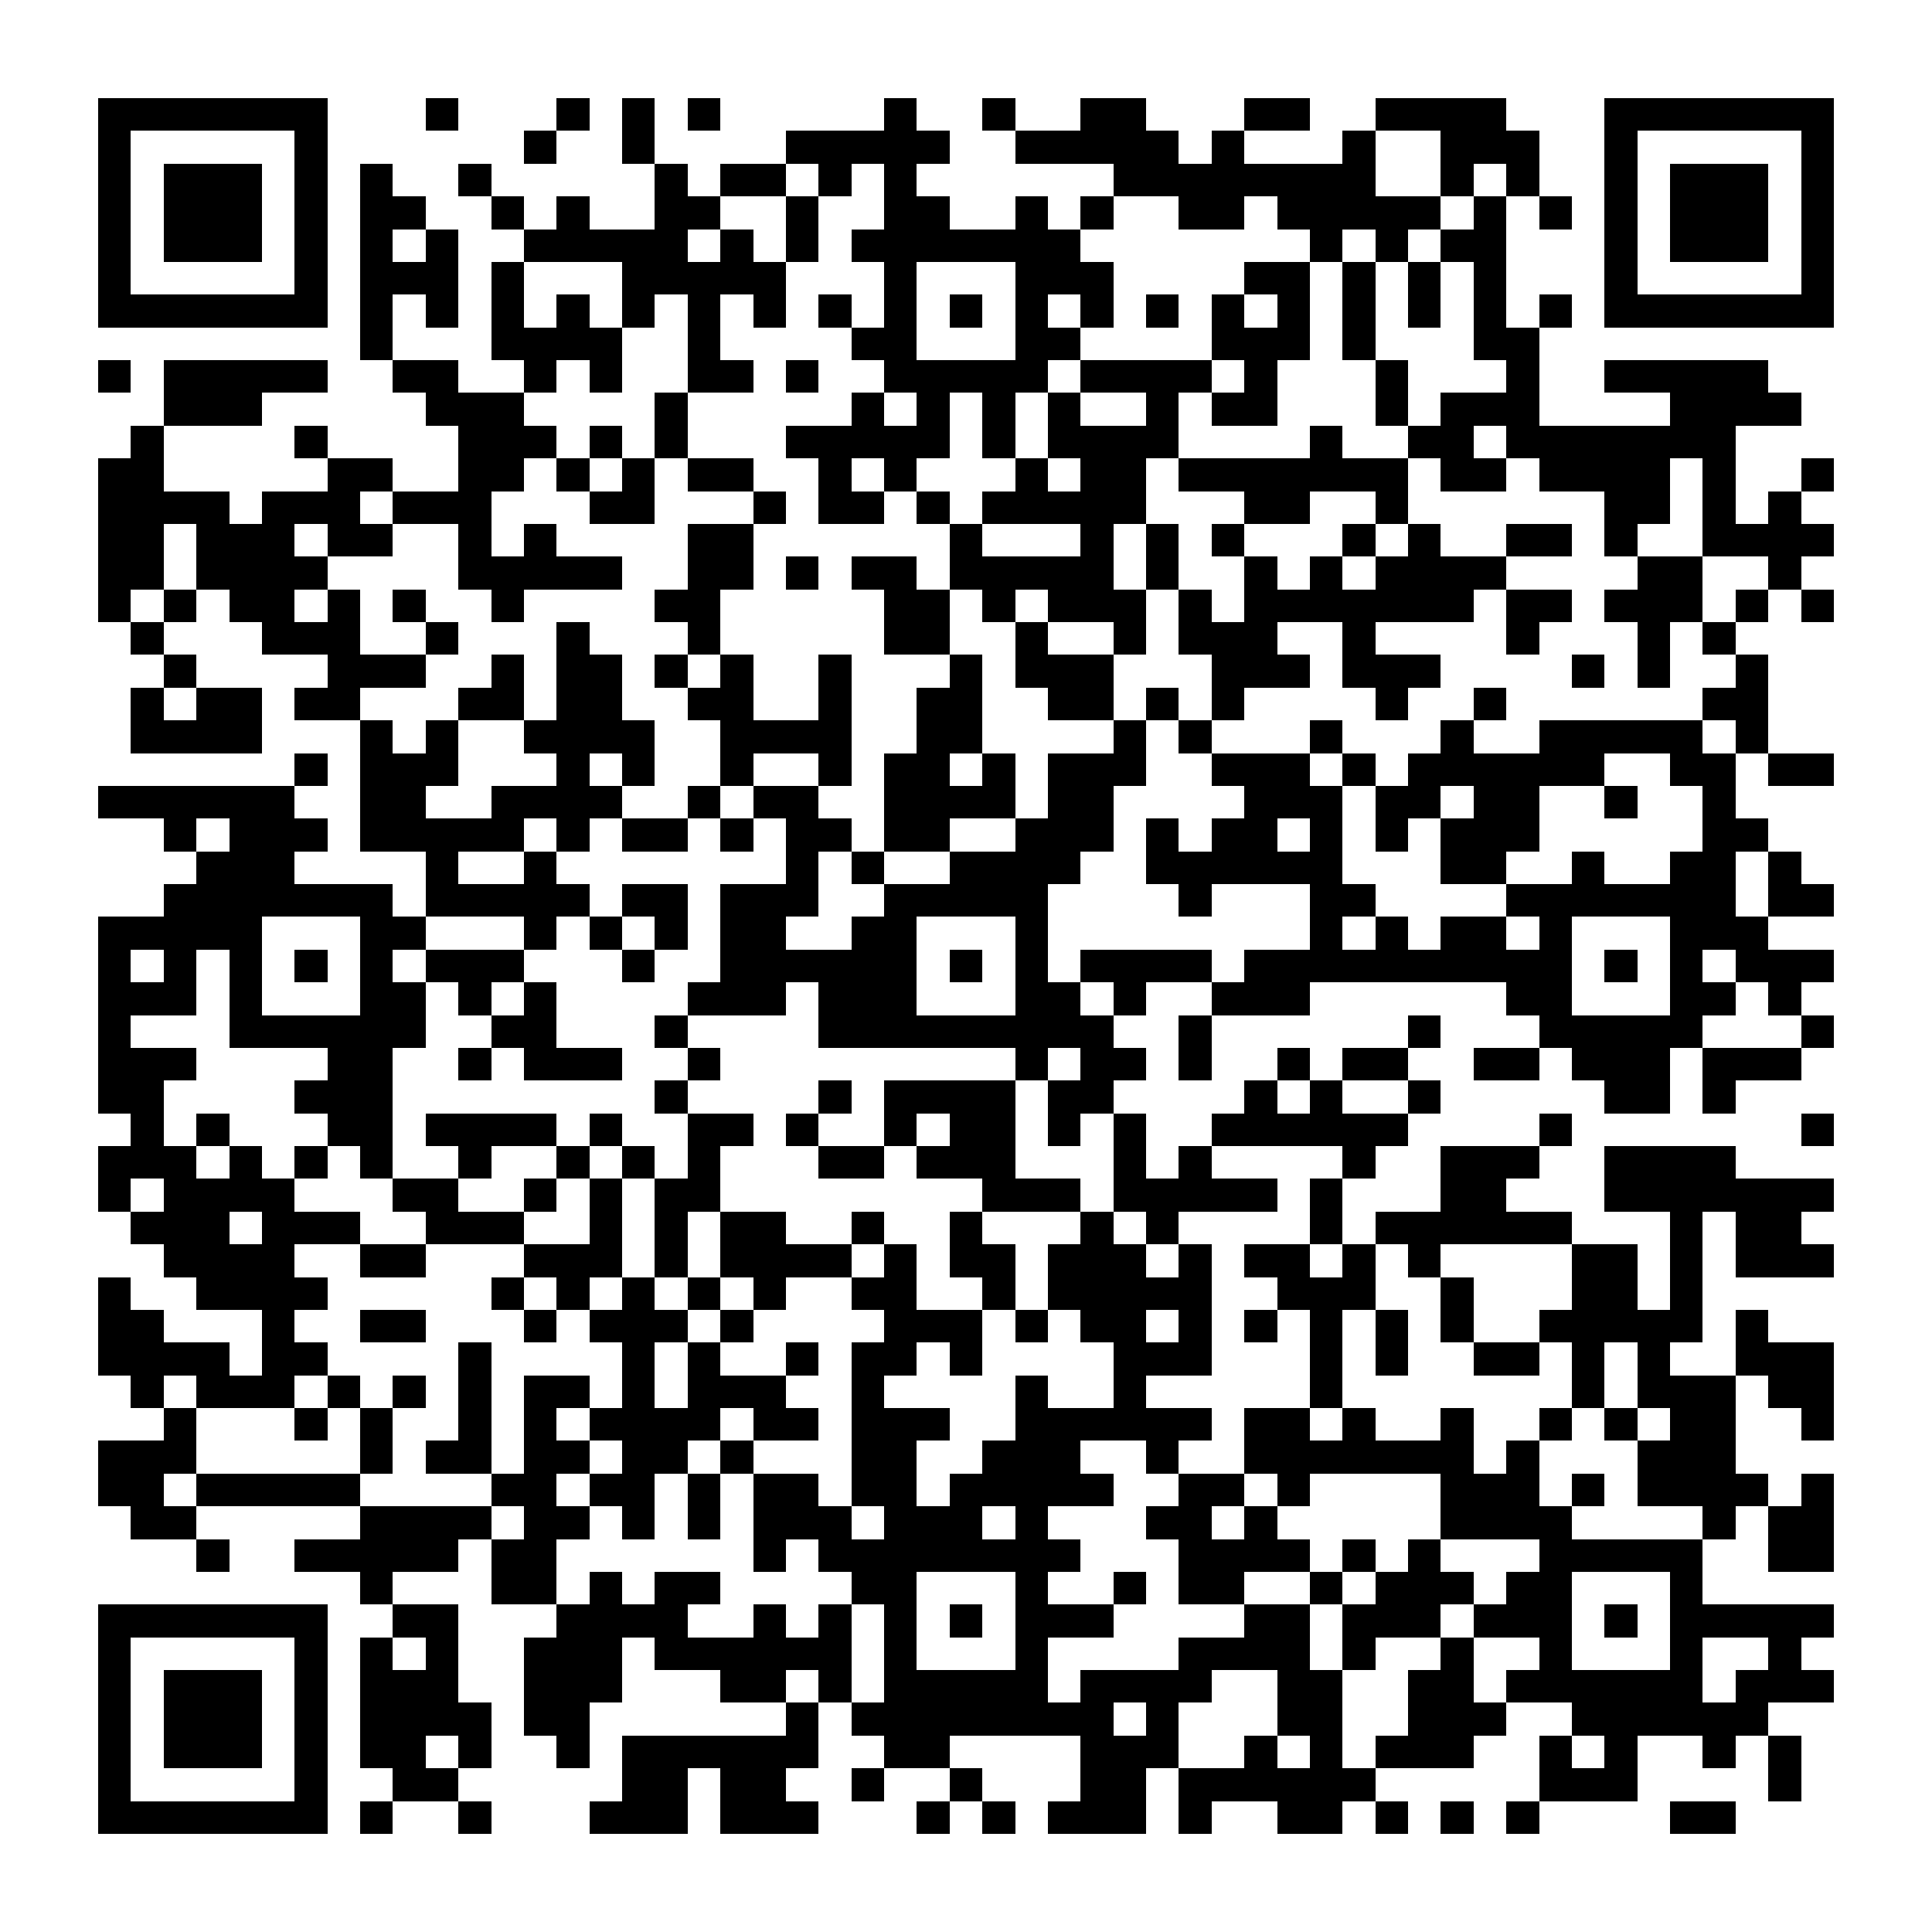 <?xml version="1.0" encoding="UTF-8"?><svg xmlns="http://www.w3.org/2000/svg" width="256" height="256" viewBox="0 0 59 59" shape-rendering="crispEdges"><rect x="0" y="0" width="59" height="59" fill="#ffffff" /><rect x="3" y="3" width="7" height="1" fill="#000000" /><rect x="13" y="3" width="1" height="1" fill="#000000" /><rect x="17" y="3" width="1" height="1" fill="#000000" /><rect x="19" y="3" width="1" height="1" fill="#000000" /><rect x="21" y="3" width="1" height="1" fill="#000000" /><rect x="27" y="3" width="1" height="1" fill="#000000" /><rect x="30" y="3" width="1" height="1" fill="#000000" /><rect x="33" y="3" width="2" height="1" fill="#000000" /><rect x="38" y="3" width="2" height="1" fill="#000000" /><rect x="42" y="3" width="4" height="1" fill="#000000" /><rect x="49" y="3" width="7" height="1" fill="#000000" /><rect x="3" y="4" width="1" height="1" fill="#000000" /><rect x="9" y="4" width="1" height="1" fill="#000000" /><rect x="16" y="4" width="1" height="1" fill="#000000" /><rect x="19" y="4" width="1" height="1" fill="#000000" /><rect x="24" y="4" width="5" height="1" fill="#000000" /><rect x="31" y="4" width="5" height="1" fill="#000000" /><rect x="37" y="4" width="1" height="1" fill="#000000" /><rect x="41" y="4" width="1" height="1" fill="#000000" /><rect x="44" y="4" width="3" height="1" fill="#000000" /><rect x="49" y="4" width="1" height="1" fill="#000000" /><rect x="55" y="4" width="1" height="1" fill="#000000" /><rect x="3" y="5" width="1" height="1" fill="#000000" /><rect x="5" y="5" width="3" height="1" fill="#000000" /><rect x="9" y="5" width="1" height="1" fill="#000000" /><rect x="11" y="5" width="1" height="1" fill="#000000" /><rect x="14" y="5" width="1" height="1" fill="#000000" /><rect x="20" y="5" width="1" height="1" fill="#000000" /><rect x="22" y="5" width="2" height="1" fill="#000000" /><rect x="25" y="5" width="1" height="1" fill="#000000" /><rect x="27" y="5" width="1" height="1" fill="#000000" /><rect x="34" y="5" width="8" height="1" fill="#000000" /><rect x="44" y="5" width="1" height="1" fill="#000000" /><rect x="46" y="5" width="1" height="1" fill="#000000" /><rect x="49" y="5" width="1" height="1" fill="#000000" /><rect x="51" y="5" width="3" height="1" fill="#000000" /><rect x="55" y="5" width="1" height="1" fill="#000000" /><rect x="3" y="6" width="1" height="1" fill="#000000" /><rect x="5" y="6" width="3" height="1" fill="#000000" /><rect x="9" y="6" width="1" height="1" fill="#000000" /><rect x="11" y="6" width="2" height="1" fill="#000000" /><rect x="15" y="6" width="1" height="1" fill="#000000" /><rect x="17" y="6" width="1" height="1" fill="#000000" /><rect x="20" y="6" width="2" height="1" fill="#000000" /><rect x="24" y="6" width="1" height="1" fill="#000000" /><rect x="27" y="6" width="2" height="1" fill="#000000" /><rect x="31" y="6" width="1" height="1" fill="#000000" /><rect x="33" y="6" width="1" height="1" fill="#000000" /><rect x="36" y="6" width="2" height="1" fill="#000000" /><rect x="39" y="6" width="5" height="1" fill="#000000" /><rect x="45" y="6" width="1" height="1" fill="#000000" /><rect x="47" y="6" width="1" height="1" fill="#000000" /><rect x="49" y="6" width="1" height="1" fill="#000000" /><rect x="51" y="6" width="3" height="1" fill="#000000" /><rect x="55" y="6" width="1" height="1" fill="#000000" /><rect x="3" y="7" width="1" height="1" fill="#000000" /><rect x="5" y="7" width="3" height="1" fill="#000000" /><rect x="9" y="7" width="1" height="1" fill="#000000" /><rect x="11" y="7" width="1" height="1" fill="#000000" /><rect x="13" y="7" width="1" height="1" fill="#000000" /><rect x="16" y="7" width="5" height="1" fill="#000000" /><rect x="22" y="7" width="1" height="1" fill="#000000" /><rect x="24" y="7" width="1" height="1" fill="#000000" /><rect x="26" y="7" width="7" height="1" fill="#000000" /><rect x="40" y="7" width="1" height="1" fill="#000000" /><rect x="42" y="7" width="1" height="1" fill="#000000" /><rect x="44" y="7" width="2" height="1" fill="#000000" /><rect x="49" y="7" width="1" height="1" fill="#000000" /><rect x="51" y="7" width="3" height="1" fill="#000000" /><rect x="55" y="7" width="1" height="1" fill="#000000" /><rect x="3" y="8" width="1" height="1" fill="#000000" /><rect x="9" y="8" width="1" height="1" fill="#000000" /><rect x="11" y="8" width="3" height="1" fill="#000000" /><rect x="15" y="8" width="1" height="1" fill="#000000" /><rect x="19" y="8" width="5" height="1" fill="#000000" /><rect x="27" y="8" width="1" height="1" fill="#000000" /><rect x="31" y="8" width="3" height="1" fill="#000000" /><rect x="38" y="8" width="2" height="1" fill="#000000" /><rect x="41" y="8" width="1" height="1" fill="#000000" /><rect x="43" y="8" width="1" height="1" fill="#000000" /><rect x="45" y="8" width="1" height="1" fill="#000000" /><rect x="49" y="8" width="1" height="1" fill="#000000" /><rect x="55" y="8" width="1" height="1" fill="#000000" /><rect x="3" y="9" width="7" height="1" fill="#000000" /><rect x="11" y="9" width="1" height="1" fill="#000000" /><rect x="13" y="9" width="1" height="1" fill="#000000" /><rect x="15" y="9" width="1" height="1" fill="#000000" /><rect x="17" y="9" width="1" height="1" fill="#000000" /><rect x="19" y="9" width="1" height="1" fill="#000000" /><rect x="21" y="9" width="1" height="1" fill="#000000" /><rect x="23" y="9" width="1" height="1" fill="#000000" /><rect x="25" y="9" width="1" height="1" fill="#000000" /><rect x="27" y="9" width="1" height="1" fill="#000000" /><rect x="29" y="9" width="1" height="1" fill="#000000" /><rect x="31" y="9" width="1" height="1" fill="#000000" /><rect x="33" y="9" width="1" height="1" fill="#000000" /><rect x="35" y="9" width="1" height="1" fill="#000000" /><rect x="37" y="9" width="1" height="1" fill="#000000" /><rect x="39" y="9" width="1" height="1" fill="#000000" /><rect x="41" y="9" width="1" height="1" fill="#000000" /><rect x="43" y="9" width="1" height="1" fill="#000000" /><rect x="45" y="9" width="1" height="1" fill="#000000" /><rect x="47" y="9" width="1" height="1" fill="#000000" /><rect x="49" y="9" width="7" height="1" fill="#000000" /><rect x="11" y="10" width="1" height="1" fill="#000000" /><rect x="15" y="10" width="4" height="1" fill="#000000" /><rect x="21" y="10" width="1" height="1" fill="#000000" /><rect x="26" y="10" width="2" height="1" fill="#000000" /><rect x="31" y="10" width="2" height="1" fill="#000000" /><rect x="37" y="10" width="3" height="1" fill="#000000" /><rect x="41" y="10" width="1" height="1" fill="#000000" /><rect x="45" y="10" width="2" height="1" fill="#000000" /><rect x="3" y="11" width="1" height="1" fill="#000000" /><rect x="5" y="11" width="5" height="1" fill="#000000" /><rect x="12" y="11" width="2" height="1" fill="#000000" /><rect x="16" y="11" width="1" height="1" fill="#000000" /><rect x="18" y="11" width="1" height="1" fill="#000000" /><rect x="21" y="11" width="2" height="1" fill="#000000" /><rect x="24" y="11" width="1" height="1" fill="#000000" /><rect x="27" y="11" width="5" height="1" fill="#000000" /><rect x="33" y="11" width="4" height="1" fill="#000000" /><rect x="38" y="11" width="1" height="1" fill="#000000" /><rect x="42" y="11" width="1" height="1" fill="#000000" /><rect x="46" y="11" width="1" height="1" fill="#000000" /><rect x="49" y="11" width="5" height="1" fill="#000000" /><rect x="5" y="12" width="3" height="1" fill="#000000" /><rect x="13" y="12" width="3" height="1" fill="#000000" /><rect x="20" y="12" width="1" height="1" fill="#000000" /><rect x="26" y="12" width="1" height="1" fill="#000000" /><rect x="28" y="12" width="1" height="1" fill="#000000" /><rect x="30" y="12" width="1" height="1" fill="#000000" /><rect x="32" y="12" width="1" height="1" fill="#000000" /><rect x="35" y="12" width="1" height="1" fill="#000000" /><rect x="37" y="12" width="2" height="1" fill="#000000" /><rect x="42" y="12" width="1" height="1" fill="#000000" /><rect x="44" y="12" width="3" height="1" fill="#000000" /><rect x="51" y="12" width="4" height="1" fill="#000000" /><rect x="4" y="13" width="1" height="1" fill="#000000" /><rect x="9" y="13" width="1" height="1" fill="#000000" /><rect x="14" y="13" width="3" height="1" fill="#000000" /><rect x="18" y="13" width="1" height="1" fill="#000000" /><rect x="20" y="13" width="1" height="1" fill="#000000" /><rect x="24" y="13" width="5" height="1" fill="#000000" /><rect x="30" y="13" width="1" height="1" fill="#000000" /><rect x="32" y="13" width="4" height="1" fill="#000000" /><rect x="40" y="13" width="1" height="1" fill="#000000" /><rect x="43" y="13" width="2" height="1" fill="#000000" /><rect x="46" y="13" width="7" height="1" fill="#000000" /><rect x="3" y="14" width="2" height="1" fill="#000000" /><rect x="10" y="14" width="2" height="1" fill="#000000" /><rect x="14" y="14" width="2" height="1" fill="#000000" /><rect x="17" y="14" width="1" height="1" fill="#000000" /><rect x="19" y="14" width="1" height="1" fill="#000000" /><rect x="21" y="14" width="2" height="1" fill="#000000" /><rect x="25" y="14" width="1" height="1" fill="#000000" /><rect x="27" y="14" width="1" height="1" fill="#000000" /><rect x="31" y="14" width="1" height="1" fill="#000000" /><rect x="33" y="14" width="2" height="1" fill="#000000" /><rect x="36" y="14" width="7" height="1" fill="#000000" /><rect x="44" y="14" width="2" height="1" fill="#000000" /><rect x="47" y="14" width="4" height="1" fill="#000000" /><rect x="52" y="14" width="1" height="1" fill="#000000" /><rect x="55" y="14" width="1" height="1" fill="#000000" /><rect x="3" y="15" width="4" height="1" fill="#000000" /><rect x="8" y="15" width="3" height="1" fill="#000000" /><rect x="12" y="15" width="3" height="1" fill="#000000" /><rect x="18" y="15" width="2" height="1" fill="#000000" /><rect x="23" y="15" width="1" height="1" fill="#000000" /><rect x="25" y="15" width="2" height="1" fill="#000000" /><rect x="28" y="15" width="1" height="1" fill="#000000" /><rect x="30" y="15" width="5" height="1" fill="#000000" /><rect x="38" y="15" width="2" height="1" fill="#000000" /><rect x="42" y="15" width="1" height="1" fill="#000000" /><rect x="49" y="15" width="2" height="1" fill="#000000" /><rect x="52" y="15" width="1" height="1" fill="#000000" /><rect x="54" y="15" width="1" height="1" fill="#000000" /><rect x="3" y="16" width="2" height="1" fill="#000000" /><rect x="6" y="16" width="3" height="1" fill="#000000" /><rect x="10" y="16" width="2" height="1" fill="#000000" /><rect x="14" y="16" width="1" height="1" fill="#000000" /><rect x="16" y="16" width="1" height="1" fill="#000000" /><rect x="21" y="16" width="2" height="1" fill="#000000" /><rect x="29" y="16" width="1" height="1" fill="#000000" /><rect x="33" y="16" width="1" height="1" fill="#000000" /><rect x="35" y="16" width="1" height="1" fill="#000000" /><rect x="37" y="16" width="1" height="1" fill="#000000" /><rect x="41" y="16" width="1" height="1" fill="#000000" /><rect x="43" y="16" width="1" height="1" fill="#000000" /><rect x="46" y="16" width="2" height="1" fill="#000000" /><rect x="49" y="16" width="1" height="1" fill="#000000" /><rect x="52" y="16" width="4" height="1" fill="#000000" /><rect x="3" y="17" width="2" height="1" fill="#000000" /><rect x="6" y="17" width="4" height="1" fill="#000000" /><rect x="14" y="17" width="5" height="1" fill="#000000" /><rect x="21" y="17" width="2" height="1" fill="#000000" /><rect x="24" y="17" width="1" height="1" fill="#000000" /><rect x="26" y="17" width="2" height="1" fill="#000000" /><rect x="29" y="17" width="5" height="1" fill="#000000" /><rect x="35" y="17" width="1" height="1" fill="#000000" /><rect x="38" y="17" width="1" height="1" fill="#000000" /><rect x="40" y="17" width="1" height="1" fill="#000000" /><rect x="42" y="17" width="4" height="1" fill="#000000" /><rect x="50" y="17" width="2" height="1" fill="#000000" /><rect x="54" y="17" width="1" height="1" fill="#000000" /><rect x="3" y="18" width="1" height="1" fill="#000000" /><rect x="5" y="18" width="1" height="1" fill="#000000" /><rect x="7" y="18" width="2" height="1" fill="#000000" /><rect x="10" y="18" width="1" height="1" fill="#000000" /><rect x="12" y="18" width="1" height="1" fill="#000000" /><rect x="15" y="18" width="1" height="1" fill="#000000" /><rect x="20" y="18" width="2" height="1" fill="#000000" /><rect x="27" y="18" width="2" height="1" fill="#000000" /><rect x="30" y="18" width="1" height="1" fill="#000000" /><rect x="32" y="18" width="3" height="1" fill="#000000" /><rect x="36" y="18" width="1" height="1" fill="#000000" /><rect x="38" y="18" width="7" height="1" fill="#000000" /><rect x="46" y="18" width="2" height="1" fill="#000000" /><rect x="49" y="18" width="3" height="1" fill="#000000" /><rect x="53" y="18" width="1" height="1" fill="#000000" /><rect x="55" y="18" width="1" height="1" fill="#000000" /><rect x="4" y="19" width="1" height="1" fill="#000000" /><rect x="8" y="19" width="3" height="1" fill="#000000" /><rect x="13" y="19" width="1" height="1" fill="#000000" /><rect x="17" y="19" width="1" height="1" fill="#000000" /><rect x="21" y="19" width="1" height="1" fill="#000000" /><rect x="27" y="19" width="2" height="1" fill="#000000" /><rect x="31" y="19" width="1" height="1" fill="#000000" /><rect x="34" y="19" width="1" height="1" fill="#000000" /><rect x="36" y="19" width="3" height="1" fill="#000000" /><rect x="41" y="19" width="1" height="1" fill="#000000" /><rect x="46" y="19" width="1" height="1" fill="#000000" /><rect x="50" y="19" width="1" height="1" fill="#000000" /><rect x="52" y="19" width="1" height="1" fill="#000000" /><rect x="5" y="20" width="1" height="1" fill="#000000" /><rect x="10" y="20" width="3" height="1" fill="#000000" /><rect x="15" y="20" width="1" height="1" fill="#000000" /><rect x="17" y="20" width="2" height="1" fill="#000000" /><rect x="20" y="20" width="1" height="1" fill="#000000" /><rect x="22" y="20" width="1" height="1" fill="#000000" /><rect x="25" y="20" width="1" height="1" fill="#000000" /><rect x="29" y="20" width="1" height="1" fill="#000000" /><rect x="31" y="20" width="3" height="1" fill="#000000" /><rect x="37" y="20" width="3" height="1" fill="#000000" /><rect x="41" y="20" width="3" height="1" fill="#000000" /><rect x="48" y="20" width="1" height="1" fill="#000000" /><rect x="50" y="20" width="1" height="1" fill="#000000" /><rect x="53" y="20" width="1" height="1" fill="#000000" /><rect x="4" y="21" width="1" height="1" fill="#000000" /><rect x="6" y="21" width="2" height="1" fill="#000000" /><rect x="9" y="21" width="2" height="1" fill="#000000" /><rect x="14" y="21" width="2" height="1" fill="#000000" /><rect x="17" y="21" width="2" height="1" fill="#000000" /><rect x="21" y="21" width="2" height="1" fill="#000000" /><rect x="25" y="21" width="1" height="1" fill="#000000" /><rect x="28" y="21" width="2" height="1" fill="#000000" /><rect x="32" y="21" width="2" height="1" fill="#000000" /><rect x="35" y="21" width="1" height="1" fill="#000000" /><rect x="37" y="21" width="1" height="1" fill="#000000" /><rect x="42" y="21" width="1" height="1" fill="#000000" /><rect x="45" y="21" width="1" height="1" fill="#000000" /><rect x="52" y="21" width="2" height="1" fill="#000000" /><rect x="4" y="22" width="4" height="1" fill="#000000" /><rect x="11" y="22" width="1" height="1" fill="#000000" /><rect x="13" y="22" width="1" height="1" fill="#000000" /><rect x="16" y="22" width="4" height="1" fill="#000000" /><rect x="22" y="22" width="4" height="1" fill="#000000" /><rect x="28" y="22" width="2" height="1" fill="#000000" /><rect x="34" y="22" width="1" height="1" fill="#000000" /><rect x="36" y="22" width="1" height="1" fill="#000000" /><rect x="40" y="22" width="1" height="1" fill="#000000" /><rect x="44" y="22" width="1" height="1" fill="#000000" /><rect x="47" y="22" width="5" height="1" fill="#000000" /><rect x="53" y="22" width="1" height="1" fill="#000000" /><rect x="9" y="23" width="1" height="1" fill="#000000" /><rect x="11" y="23" width="3" height="1" fill="#000000" /><rect x="17" y="23" width="1" height="1" fill="#000000" /><rect x="19" y="23" width="1" height="1" fill="#000000" /><rect x="22" y="23" width="1" height="1" fill="#000000" /><rect x="25" y="23" width="1" height="1" fill="#000000" /><rect x="27" y="23" width="2" height="1" fill="#000000" /><rect x="30" y="23" width="1" height="1" fill="#000000" /><rect x="32" y="23" width="3" height="1" fill="#000000" /><rect x="37" y="23" width="3" height="1" fill="#000000" /><rect x="41" y="23" width="1" height="1" fill="#000000" /><rect x="43" y="23" width="6" height="1" fill="#000000" /><rect x="51" y="23" width="2" height="1" fill="#000000" /><rect x="54" y="23" width="2" height="1" fill="#000000" /><rect x="3" y="24" width="6" height="1" fill="#000000" /><rect x="11" y="24" width="2" height="1" fill="#000000" /><rect x="15" y="24" width="4" height="1" fill="#000000" /><rect x="21" y="24" width="1" height="1" fill="#000000" /><rect x="23" y="24" width="2" height="1" fill="#000000" /><rect x="27" y="24" width="4" height="1" fill="#000000" /><rect x="32" y="24" width="2" height="1" fill="#000000" /><rect x="38" y="24" width="3" height="1" fill="#000000" /><rect x="42" y="24" width="2" height="1" fill="#000000" /><rect x="45" y="24" width="2" height="1" fill="#000000" /><rect x="49" y="24" width="1" height="1" fill="#000000" /><rect x="52" y="24" width="1" height="1" fill="#000000" /><rect x="5" y="25" width="1" height="1" fill="#000000" /><rect x="7" y="25" width="3" height="1" fill="#000000" /><rect x="11" y="25" width="5" height="1" fill="#000000" /><rect x="17" y="25" width="1" height="1" fill="#000000" /><rect x="19" y="25" width="2" height="1" fill="#000000" /><rect x="22" y="25" width="1" height="1" fill="#000000" /><rect x="24" y="25" width="2" height="1" fill="#000000" /><rect x="27" y="25" width="2" height="1" fill="#000000" /><rect x="31" y="25" width="3" height="1" fill="#000000" /><rect x="35" y="25" width="1" height="1" fill="#000000" /><rect x="37" y="25" width="2" height="1" fill="#000000" /><rect x="40" y="25" width="1" height="1" fill="#000000" /><rect x="42" y="25" width="1" height="1" fill="#000000" /><rect x="44" y="25" width="3" height="1" fill="#000000" /><rect x="52" y="25" width="2" height="1" fill="#000000" /><rect x="6" y="26" width="3" height="1" fill="#000000" /><rect x="13" y="26" width="1" height="1" fill="#000000" /><rect x="16" y="26" width="1" height="1" fill="#000000" /><rect x="24" y="26" width="1" height="1" fill="#000000" /><rect x="26" y="26" width="1" height="1" fill="#000000" /><rect x="29" y="26" width="4" height="1" fill="#000000" /><rect x="35" y="26" width="6" height="1" fill="#000000" /><rect x="44" y="26" width="2" height="1" fill="#000000" /><rect x="48" y="26" width="1" height="1" fill="#000000" /><rect x="51" y="26" width="2" height="1" fill="#000000" /><rect x="54" y="26" width="1" height="1" fill="#000000" /><rect x="5" y="27" width="7" height="1" fill="#000000" /><rect x="13" y="27" width="5" height="1" fill="#000000" /><rect x="19" y="27" width="2" height="1" fill="#000000" /><rect x="22" y="27" width="3" height="1" fill="#000000" /><rect x="27" y="27" width="5" height="1" fill="#000000" /><rect x="36" y="27" width="1" height="1" fill="#000000" /><rect x="40" y="27" width="2" height="1" fill="#000000" /><rect x="46" y="27" width="7" height="1" fill="#000000" /><rect x="54" y="27" width="2" height="1" fill="#000000" /><rect x="3" y="28" width="5" height="1" fill="#000000" /><rect x="11" y="28" width="2" height="1" fill="#000000" /><rect x="16" y="28" width="1" height="1" fill="#000000" /><rect x="18" y="28" width="1" height="1" fill="#000000" /><rect x="20" y="28" width="1" height="1" fill="#000000" /><rect x="22" y="28" width="2" height="1" fill="#000000" /><rect x="26" y="28" width="2" height="1" fill="#000000" /><rect x="31" y="28" width="1" height="1" fill="#000000" /><rect x="40" y="28" width="1" height="1" fill="#000000" /><rect x="42" y="28" width="1" height="1" fill="#000000" /><rect x="44" y="28" width="2" height="1" fill="#000000" /><rect x="47" y="28" width="1" height="1" fill="#000000" /><rect x="51" y="28" width="3" height="1" fill="#000000" /><rect x="3" y="29" width="1" height="1" fill="#000000" /><rect x="5" y="29" width="1" height="1" fill="#000000" /><rect x="7" y="29" width="1" height="1" fill="#000000" /><rect x="9" y="29" width="1" height="1" fill="#000000" /><rect x="11" y="29" width="1" height="1" fill="#000000" /><rect x="13" y="29" width="3" height="1" fill="#000000" /><rect x="19" y="29" width="1" height="1" fill="#000000" /><rect x="22" y="29" width="6" height="1" fill="#000000" /><rect x="29" y="29" width="1" height="1" fill="#000000" /><rect x="31" y="29" width="1" height="1" fill="#000000" /><rect x="33" y="29" width="4" height="1" fill="#000000" /><rect x="38" y="29" width="10" height="1" fill="#000000" /><rect x="49" y="29" width="1" height="1" fill="#000000" /><rect x="51" y="29" width="1" height="1" fill="#000000" /><rect x="53" y="29" width="3" height="1" fill="#000000" /><rect x="3" y="30" width="3" height="1" fill="#000000" /><rect x="7" y="30" width="1" height="1" fill="#000000" /><rect x="11" y="30" width="2" height="1" fill="#000000" /><rect x="14" y="30" width="1" height="1" fill="#000000" /><rect x="16" y="30" width="1" height="1" fill="#000000" /><rect x="21" y="30" width="3" height="1" fill="#000000" /><rect x="25" y="30" width="3" height="1" fill="#000000" /><rect x="31" y="30" width="2" height="1" fill="#000000" /><rect x="34" y="30" width="1" height="1" fill="#000000" /><rect x="37" y="30" width="3" height="1" fill="#000000" /><rect x="46" y="30" width="2" height="1" fill="#000000" /><rect x="51" y="30" width="2" height="1" fill="#000000" /><rect x="54" y="30" width="1" height="1" fill="#000000" /><rect x="3" y="31" width="1" height="1" fill="#000000" /><rect x="7" y="31" width="6" height="1" fill="#000000" /><rect x="15" y="31" width="2" height="1" fill="#000000" /><rect x="20" y="31" width="1" height="1" fill="#000000" /><rect x="25" y="31" width="9" height="1" fill="#000000" /><rect x="36" y="31" width="1" height="1" fill="#000000" /><rect x="43" y="31" width="1" height="1" fill="#000000" /><rect x="47" y="31" width="5" height="1" fill="#000000" /><rect x="55" y="31" width="1" height="1" fill="#000000" /><rect x="3" y="32" width="3" height="1" fill="#000000" /><rect x="10" y="32" width="2" height="1" fill="#000000" /><rect x="14" y="32" width="1" height="1" fill="#000000" /><rect x="16" y="32" width="3" height="1" fill="#000000" /><rect x="21" y="32" width="1" height="1" fill="#000000" /><rect x="31" y="32" width="1" height="1" fill="#000000" /><rect x="33" y="32" width="2" height="1" fill="#000000" /><rect x="36" y="32" width="1" height="1" fill="#000000" /><rect x="39" y="32" width="1" height="1" fill="#000000" /><rect x="41" y="32" width="2" height="1" fill="#000000" /><rect x="45" y="32" width="2" height="1" fill="#000000" /><rect x="48" y="32" width="3" height="1" fill="#000000" /><rect x="52" y="32" width="3" height="1" fill="#000000" /><rect x="3" y="33" width="2" height="1" fill="#000000" /><rect x="9" y="33" width="3" height="1" fill="#000000" /><rect x="20" y="33" width="1" height="1" fill="#000000" /><rect x="25" y="33" width="1" height="1" fill="#000000" /><rect x="27" y="33" width="4" height="1" fill="#000000" /><rect x="32" y="33" width="2" height="1" fill="#000000" /><rect x="38" y="33" width="1" height="1" fill="#000000" /><rect x="40" y="33" width="1" height="1" fill="#000000" /><rect x="43" y="33" width="1" height="1" fill="#000000" /><rect x="49" y="33" width="2" height="1" fill="#000000" /><rect x="52" y="33" width="1" height="1" fill="#000000" /><rect x="4" y="34" width="1" height="1" fill="#000000" /><rect x="6" y="34" width="1" height="1" fill="#000000" /><rect x="10" y="34" width="2" height="1" fill="#000000" /><rect x="13" y="34" width="4" height="1" fill="#000000" /><rect x="18" y="34" width="1" height="1" fill="#000000" /><rect x="21" y="34" width="2" height="1" fill="#000000" /><rect x="24" y="34" width="1" height="1" fill="#000000" /><rect x="27" y="34" width="1" height="1" fill="#000000" /><rect x="29" y="34" width="2" height="1" fill="#000000" /><rect x="32" y="34" width="1" height="1" fill="#000000" /><rect x="34" y="34" width="1" height="1" fill="#000000" /><rect x="37" y="34" width="6" height="1" fill="#000000" /><rect x="47" y="34" width="1" height="1" fill="#000000" /><rect x="55" y="34" width="1" height="1" fill="#000000" /><rect x="3" y="35" width="3" height="1" fill="#000000" /><rect x="7" y="35" width="1" height="1" fill="#000000" /><rect x="9" y="35" width="1" height="1" fill="#000000" /><rect x="11" y="35" width="1" height="1" fill="#000000" /><rect x="14" y="35" width="1" height="1" fill="#000000" /><rect x="17" y="35" width="1" height="1" fill="#000000" /><rect x="19" y="35" width="1" height="1" fill="#000000" /><rect x="21" y="35" width="1" height="1" fill="#000000" /><rect x="25" y="35" width="2" height="1" fill="#000000" /><rect x="28" y="35" width="3" height="1" fill="#000000" /><rect x="34" y="35" width="1" height="1" fill="#000000" /><rect x="36" y="35" width="1" height="1" fill="#000000" /><rect x="41" y="35" width="1" height="1" fill="#000000" /><rect x="44" y="35" width="3" height="1" fill="#000000" /><rect x="49" y="35" width="4" height="1" fill="#000000" /><rect x="3" y="36" width="1" height="1" fill="#000000" /><rect x="5" y="36" width="4" height="1" fill="#000000" /><rect x="12" y="36" width="2" height="1" fill="#000000" /><rect x="16" y="36" width="1" height="1" fill="#000000" /><rect x="18" y="36" width="1" height="1" fill="#000000" /><rect x="20" y="36" width="2" height="1" fill="#000000" /><rect x="30" y="36" width="3" height="1" fill="#000000" /><rect x="34" y="36" width="5" height="1" fill="#000000" /><rect x="40" y="36" width="1" height="1" fill="#000000" /><rect x="44" y="36" width="2" height="1" fill="#000000" /><rect x="49" y="36" width="7" height="1" fill="#000000" /><rect x="4" y="37" width="3" height="1" fill="#000000" /><rect x="8" y="37" width="3" height="1" fill="#000000" /><rect x="13" y="37" width="3" height="1" fill="#000000" /><rect x="18" y="37" width="1" height="1" fill="#000000" /><rect x="20" y="37" width="1" height="1" fill="#000000" /><rect x="22" y="37" width="2" height="1" fill="#000000" /><rect x="26" y="37" width="1" height="1" fill="#000000" /><rect x="29" y="37" width="1" height="1" fill="#000000" /><rect x="33" y="37" width="1" height="1" fill="#000000" /><rect x="35" y="37" width="1" height="1" fill="#000000" /><rect x="40" y="37" width="1" height="1" fill="#000000" /><rect x="42" y="37" width="6" height="1" fill="#000000" /><rect x="51" y="37" width="1" height="1" fill="#000000" /><rect x="53" y="37" width="2" height="1" fill="#000000" /><rect x="5" y="38" width="4" height="1" fill="#000000" /><rect x="11" y="38" width="2" height="1" fill="#000000" /><rect x="16" y="38" width="3" height="1" fill="#000000" /><rect x="20" y="38" width="1" height="1" fill="#000000" /><rect x="22" y="38" width="4" height="1" fill="#000000" /><rect x="27" y="38" width="1" height="1" fill="#000000" /><rect x="29" y="38" width="2" height="1" fill="#000000" /><rect x="32" y="38" width="3" height="1" fill="#000000" /><rect x="36" y="38" width="1" height="1" fill="#000000" /><rect x="38" y="38" width="2" height="1" fill="#000000" /><rect x="41" y="38" width="1" height="1" fill="#000000" /><rect x="43" y="38" width="1" height="1" fill="#000000" /><rect x="48" y="38" width="2" height="1" fill="#000000" /><rect x="51" y="38" width="1" height="1" fill="#000000" /><rect x="53" y="38" width="3" height="1" fill="#000000" /><rect x="3" y="39" width="1" height="1" fill="#000000" /><rect x="6" y="39" width="4" height="1" fill="#000000" /><rect x="15" y="39" width="1" height="1" fill="#000000" /><rect x="17" y="39" width="1" height="1" fill="#000000" /><rect x="19" y="39" width="1" height="1" fill="#000000" /><rect x="21" y="39" width="1" height="1" fill="#000000" /><rect x="23" y="39" width="1" height="1" fill="#000000" /><rect x="26" y="39" width="2" height="1" fill="#000000" /><rect x="30" y="39" width="1" height="1" fill="#000000" /><rect x="32" y="39" width="5" height="1" fill="#000000" /><rect x="39" y="39" width="3" height="1" fill="#000000" /><rect x="44" y="39" width="1" height="1" fill="#000000" /><rect x="48" y="39" width="2" height="1" fill="#000000" /><rect x="51" y="39" width="1" height="1" fill="#000000" /><rect x="3" y="40" width="2" height="1" fill="#000000" /><rect x="8" y="40" width="1" height="1" fill="#000000" /><rect x="11" y="40" width="2" height="1" fill="#000000" /><rect x="16" y="40" width="1" height="1" fill="#000000" /><rect x="18" y="40" width="3" height="1" fill="#000000" /><rect x="22" y="40" width="1" height="1" fill="#000000" /><rect x="27" y="40" width="3" height="1" fill="#000000" /><rect x="31" y="40" width="1" height="1" fill="#000000" /><rect x="33" y="40" width="2" height="1" fill="#000000" /><rect x="36" y="40" width="1" height="1" fill="#000000" /><rect x="38" y="40" width="1" height="1" fill="#000000" /><rect x="40" y="40" width="1" height="1" fill="#000000" /><rect x="42" y="40" width="1" height="1" fill="#000000" /><rect x="44" y="40" width="1" height="1" fill="#000000" /><rect x="47" y="40" width="5" height="1" fill="#000000" /><rect x="53" y="40" width="1" height="1" fill="#000000" /><rect x="3" y="41" width="4" height="1" fill="#000000" /><rect x="8" y="41" width="2" height="1" fill="#000000" /><rect x="14" y="41" width="1" height="1" fill="#000000" /><rect x="19" y="41" width="1" height="1" fill="#000000" /><rect x="21" y="41" width="1" height="1" fill="#000000" /><rect x="24" y="41" width="1" height="1" fill="#000000" /><rect x="26" y="41" width="2" height="1" fill="#000000" /><rect x="29" y="41" width="1" height="1" fill="#000000" /><rect x="34" y="41" width="3" height="1" fill="#000000" /><rect x="40" y="41" width="1" height="1" fill="#000000" /><rect x="42" y="41" width="1" height="1" fill="#000000" /><rect x="45" y="41" width="2" height="1" fill="#000000" /><rect x="48" y="41" width="1" height="1" fill="#000000" /><rect x="50" y="41" width="1" height="1" fill="#000000" /><rect x="53" y="41" width="3" height="1" fill="#000000" /><rect x="4" y="42" width="1" height="1" fill="#000000" /><rect x="6" y="42" width="3" height="1" fill="#000000" /><rect x="10" y="42" width="1" height="1" fill="#000000" /><rect x="12" y="42" width="1" height="1" fill="#000000" /><rect x="14" y="42" width="1" height="1" fill="#000000" /><rect x="16" y="42" width="2" height="1" fill="#000000" /><rect x="19" y="42" width="1" height="1" fill="#000000" /><rect x="21" y="42" width="3" height="1" fill="#000000" /><rect x="26" y="42" width="1" height="1" fill="#000000" /><rect x="31" y="42" width="1" height="1" fill="#000000" /><rect x="34" y="42" width="1" height="1" fill="#000000" /><rect x="40" y="42" width="1" height="1" fill="#000000" /><rect x="48" y="42" width="1" height="1" fill="#000000" /><rect x="50" y="42" width="3" height="1" fill="#000000" /><rect x="54" y="42" width="2" height="1" fill="#000000" /><rect x="5" y="43" width="1" height="1" fill="#000000" /><rect x="9" y="43" width="1" height="1" fill="#000000" /><rect x="11" y="43" width="1" height="1" fill="#000000" /><rect x="14" y="43" width="1" height="1" fill="#000000" /><rect x="16" y="43" width="1" height="1" fill="#000000" /><rect x="18" y="43" width="4" height="1" fill="#000000" /><rect x="23" y="43" width="2" height="1" fill="#000000" /><rect x="26" y="43" width="3" height="1" fill="#000000" /><rect x="31" y="43" width="6" height="1" fill="#000000" /><rect x="38" y="43" width="2" height="1" fill="#000000" /><rect x="41" y="43" width="1" height="1" fill="#000000" /><rect x="44" y="43" width="1" height="1" fill="#000000" /><rect x="47" y="43" width="1" height="1" fill="#000000" /><rect x="49" y="43" width="1" height="1" fill="#000000" /><rect x="51" y="43" width="2" height="1" fill="#000000" /><rect x="55" y="43" width="1" height="1" fill="#000000" /><rect x="3" y="44" width="3" height="1" fill="#000000" /><rect x="11" y="44" width="1" height="1" fill="#000000" /><rect x="13" y="44" width="2" height="1" fill="#000000" /><rect x="16" y="44" width="2" height="1" fill="#000000" /><rect x="19" y="44" width="2" height="1" fill="#000000" /><rect x="22" y="44" width="1" height="1" fill="#000000" /><rect x="26" y="44" width="2" height="1" fill="#000000" /><rect x="30" y="44" width="3" height="1" fill="#000000" /><rect x="35" y="44" width="1" height="1" fill="#000000" /><rect x="38" y="44" width="7" height="1" fill="#000000" /><rect x="46" y="44" width="1" height="1" fill="#000000" /><rect x="50" y="44" width="3" height="1" fill="#000000" /><rect x="3" y="45" width="2" height="1" fill="#000000" /><rect x="6" y="45" width="5" height="1" fill="#000000" /><rect x="15" y="45" width="2" height="1" fill="#000000" /><rect x="18" y="45" width="2" height="1" fill="#000000" /><rect x="21" y="45" width="1" height="1" fill="#000000" /><rect x="23" y="45" width="2" height="1" fill="#000000" /><rect x="26" y="45" width="2" height="1" fill="#000000" /><rect x="29" y="45" width="5" height="1" fill="#000000" /><rect x="36" y="45" width="2" height="1" fill="#000000" /><rect x="39" y="45" width="1" height="1" fill="#000000" /><rect x="44" y="45" width="3" height="1" fill="#000000" /><rect x="48" y="45" width="1" height="1" fill="#000000" /><rect x="50" y="45" width="4" height="1" fill="#000000" /><rect x="55" y="45" width="1" height="1" fill="#000000" /><rect x="4" y="46" width="2" height="1" fill="#000000" /><rect x="11" y="46" width="4" height="1" fill="#000000" /><rect x="16" y="46" width="2" height="1" fill="#000000" /><rect x="19" y="46" width="1" height="1" fill="#000000" /><rect x="21" y="46" width="1" height="1" fill="#000000" /><rect x="23" y="46" width="3" height="1" fill="#000000" /><rect x="27" y="46" width="3" height="1" fill="#000000" /><rect x="31" y="46" width="1" height="1" fill="#000000" /><rect x="35" y="46" width="2" height="1" fill="#000000" /><rect x="38" y="46" width="1" height="1" fill="#000000" /><rect x="44" y="46" width="4" height="1" fill="#000000" /><rect x="52" y="46" width="1" height="1" fill="#000000" /><rect x="54" y="46" width="2" height="1" fill="#000000" /><rect x="6" y="47" width="1" height="1" fill="#000000" /><rect x="9" y="47" width="5" height="1" fill="#000000" /><rect x="15" y="47" width="2" height="1" fill="#000000" /><rect x="23" y="47" width="1" height="1" fill="#000000" /><rect x="25" y="47" width="8" height="1" fill="#000000" /><rect x="36" y="47" width="4" height="1" fill="#000000" /><rect x="41" y="47" width="1" height="1" fill="#000000" /><rect x="43" y="47" width="1" height="1" fill="#000000" /><rect x="47" y="47" width="5" height="1" fill="#000000" /><rect x="54" y="47" width="2" height="1" fill="#000000" /><rect x="11" y="48" width="1" height="1" fill="#000000" /><rect x="15" y="48" width="2" height="1" fill="#000000" /><rect x="18" y="48" width="1" height="1" fill="#000000" /><rect x="20" y="48" width="2" height="1" fill="#000000" /><rect x="26" y="48" width="2" height="1" fill="#000000" /><rect x="31" y="48" width="1" height="1" fill="#000000" /><rect x="34" y="48" width="1" height="1" fill="#000000" /><rect x="36" y="48" width="2" height="1" fill="#000000" /><rect x="40" y="48" width="1" height="1" fill="#000000" /><rect x="42" y="48" width="3" height="1" fill="#000000" /><rect x="46" y="48" width="2" height="1" fill="#000000" /><rect x="51" y="48" width="1" height="1" fill="#000000" /><rect x="3" y="49" width="7" height="1" fill="#000000" /><rect x="12" y="49" width="2" height="1" fill="#000000" /><rect x="17" y="49" width="4" height="1" fill="#000000" /><rect x="23" y="49" width="1" height="1" fill="#000000" /><rect x="25" y="49" width="1" height="1" fill="#000000" /><rect x="27" y="49" width="1" height="1" fill="#000000" /><rect x="29" y="49" width="1" height="1" fill="#000000" /><rect x="31" y="49" width="3" height="1" fill="#000000" /><rect x="38" y="49" width="2" height="1" fill="#000000" /><rect x="41" y="49" width="3" height="1" fill="#000000" /><rect x="45" y="49" width="3" height="1" fill="#000000" /><rect x="49" y="49" width="1" height="1" fill="#000000" /><rect x="51" y="49" width="5" height="1" fill="#000000" /><rect x="3" y="50" width="1" height="1" fill="#000000" /><rect x="9" y="50" width="1" height="1" fill="#000000" /><rect x="11" y="50" width="1" height="1" fill="#000000" /><rect x="13" y="50" width="1" height="1" fill="#000000" /><rect x="16" y="50" width="3" height="1" fill="#000000" /><rect x="20" y="50" width="6" height="1" fill="#000000" /><rect x="27" y="50" width="1" height="1" fill="#000000" /><rect x="31" y="50" width="1" height="1" fill="#000000" /><rect x="36" y="50" width="4" height="1" fill="#000000" /><rect x="41" y="50" width="1" height="1" fill="#000000" /><rect x="44" y="50" width="1" height="1" fill="#000000" /><rect x="47" y="50" width="1" height="1" fill="#000000" /><rect x="51" y="50" width="1" height="1" fill="#000000" /><rect x="54" y="50" width="1" height="1" fill="#000000" /><rect x="3" y="51" width="1" height="1" fill="#000000" /><rect x="5" y="51" width="3" height="1" fill="#000000" /><rect x="9" y="51" width="1" height="1" fill="#000000" /><rect x="11" y="51" width="3" height="1" fill="#000000" /><rect x="16" y="51" width="3" height="1" fill="#000000" /><rect x="22" y="51" width="2" height="1" fill="#000000" /><rect x="25" y="51" width="1" height="1" fill="#000000" /><rect x="27" y="51" width="5" height="1" fill="#000000" /><rect x="33" y="51" width="4" height="1" fill="#000000" /><rect x="39" y="51" width="2" height="1" fill="#000000" /><rect x="43" y="51" width="2" height="1" fill="#000000" /><rect x="46" y="51" width="6" height="1" fill="#000000" /><rect x="53" y="51" width="3" height="1" fill="#000000" /><rect x="3" y="52" width="1" height="1" fill="#000000" /><rect x="5" y="52" width="3" height="1" fill="#000000" /><rect x="9" y="52" width="1" height="1" fill="#000000" /><rect x="11" y="52" width="4" height="1" fill="#000000" /><rect x="16" y="52" width="2" height="1" fill="#000000" /><rect x="24" y="52" width="1" height="1" fill="#000000" /><rect x="26" y="52" width="8" height="1" fill="#000000" /><rect x="35" y="52" width="1" height="1" fill="#000000" /><rect x="39" y="52" width="2" height="1" fill="#000000" /><rect x="43" y="52" width="3" height="1" fill="#000000" /><rect x="48" y="52" width="6" height="1" fill="#000000" /><rect x="3" y="53" width="1" height="1" fill="#000000" /><rect x="5" y="53" width="3" height="1" fill="#000000" /><rect x="9" y="53" width="1" height="1" fill="#000000" /><rect x="11" y="53" width="2" height="1" fill="#000000" /><rect x="14" y="53" width="1" height="1" fill="#000000" /><rect x="17" y="53" width="1" height="1" fill="#000000" /><rect x="19" y="53" width="6" height="1" fill="#000000" /><rect x="27" y="53" width="2" height="1" fill="#000000" /><rect x="33" y="53" width="3" height="1" fill="#000000" /><rect x="38" y="53" width="1" height="1" fill="#000000" /><rect x="40" y="53" width="1" height="1" fill="#000000" /><rect x="42" y="53" width="3" height="1" fill="#000000" /><rect x="47" y="53" width="1" height="1" fill="#000000" /><rect x="49" y="53" width="1" height="1" fill="#000000" /><rect x="52" y="53" width="1" height="1" fill="#000000" /><rect x="54" y="53" width="1" height="1" fill="#000000" /><rect x="3" y="54" width="1" height="1" fill="#000000" /><rect x="9" y="54" width="1" height="1" fill="#000000" /><rect x="12" y="54" width="2" height="1" fill="#000000" /><rect x="19" y="54" width="2" height="1" fill="#000000" /><rect x="22" y="54" width="2" height="1" fill="#000000" /><rect x="26" y="54" width="1" height="1" fill="#000000" /><rect x="29" y="54" width="1" height="1" fill="#000000" /><rect x="33" y="54" width="2" height="1" fill="#000000" /><rect x="36" y="54" width="6" height="1" fill="#000000" /><rect x="47" y="54" width="3" height="1" fill="#000000" /><rect x="54" y="54" width="1" height="1" fill="#000000" /><rect x="3" y="55" width="7" height="1" fill="#000000" /><rect x="11" y="55" width="1" height="1" fill="#000000" /><rect x="14" y="55" width="1" height="1" fill="#000000" /><rect x="18" y="55" width="3" height="1" fill="#000000" /><rect x="22" y="55" width="3" height="1" fill="#000000" /><rect x="28" y="55" width="1" height="1" fill="#000000" /><rect x="30" y="55" width="1" height="1" fill="#000000" /><rect x="32" y="55" width="3" height="1" fill="#000000" /><rect x="36" y="55" width="1" height="1" fill="#000000" /><rect x="39" y="55" width="2" height="1" fill="#000000" /><rect x="42" y="55" width="1" height="1" fill="#000000" /><rect x="44" y="55" width="1" height="1" fill="#000000" /><rect x="46" y="55" width="1" height="1" fill="#000000" /><rect x="51" y="55" width="2" height="1" fill="#000000" /></svg>